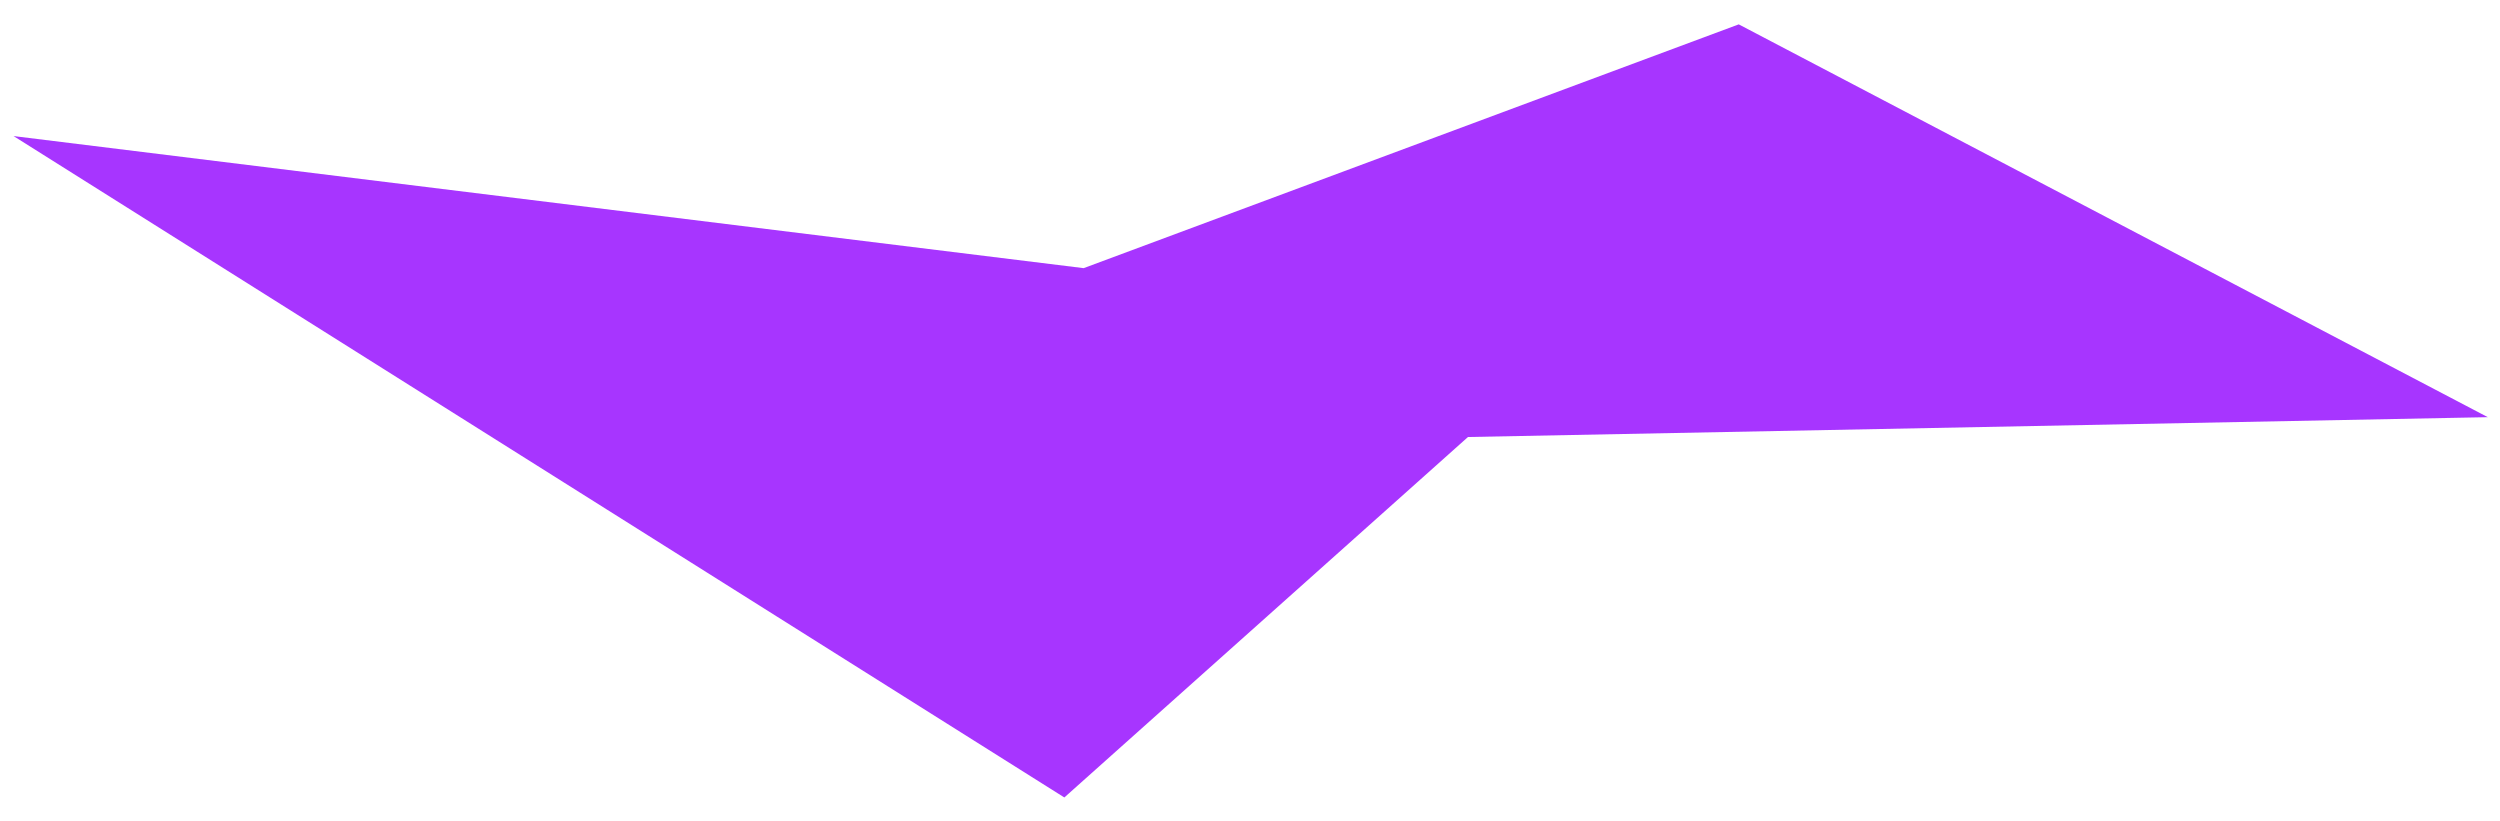 <?xml version="1.0" encoding="utf-8"?>
<!-- Generator: Adobe Illustrator 25.2.3, SVG Export Plug-In . SVG Version: 6.00 Build 0)  -->
<svg version="1.1" id="Laag_1" xmlns="http://www.w3.org/2000/svg" xmlns:xlink="http://www.w3.org/1999/xlink" x="0px" y="0px"
	 viewBox="0 0 47.8 15.7" style="enable-background:new 0 0 47.8 15.7;" xml:space="preserve">
<style type="text/css">
	.st0{fill:#A735FF;}
</style>
<g id="Group_12" transform="translate(856.011 -1093.055) rotate(83)">
	<path id="Path_4" class="st0" d="M983.2,982.9l15-18.4l-5.9-8.5l2-19.4l-9.2,13.3l3.1,13L983.2,982.9z"/>
</g>
</svg>
